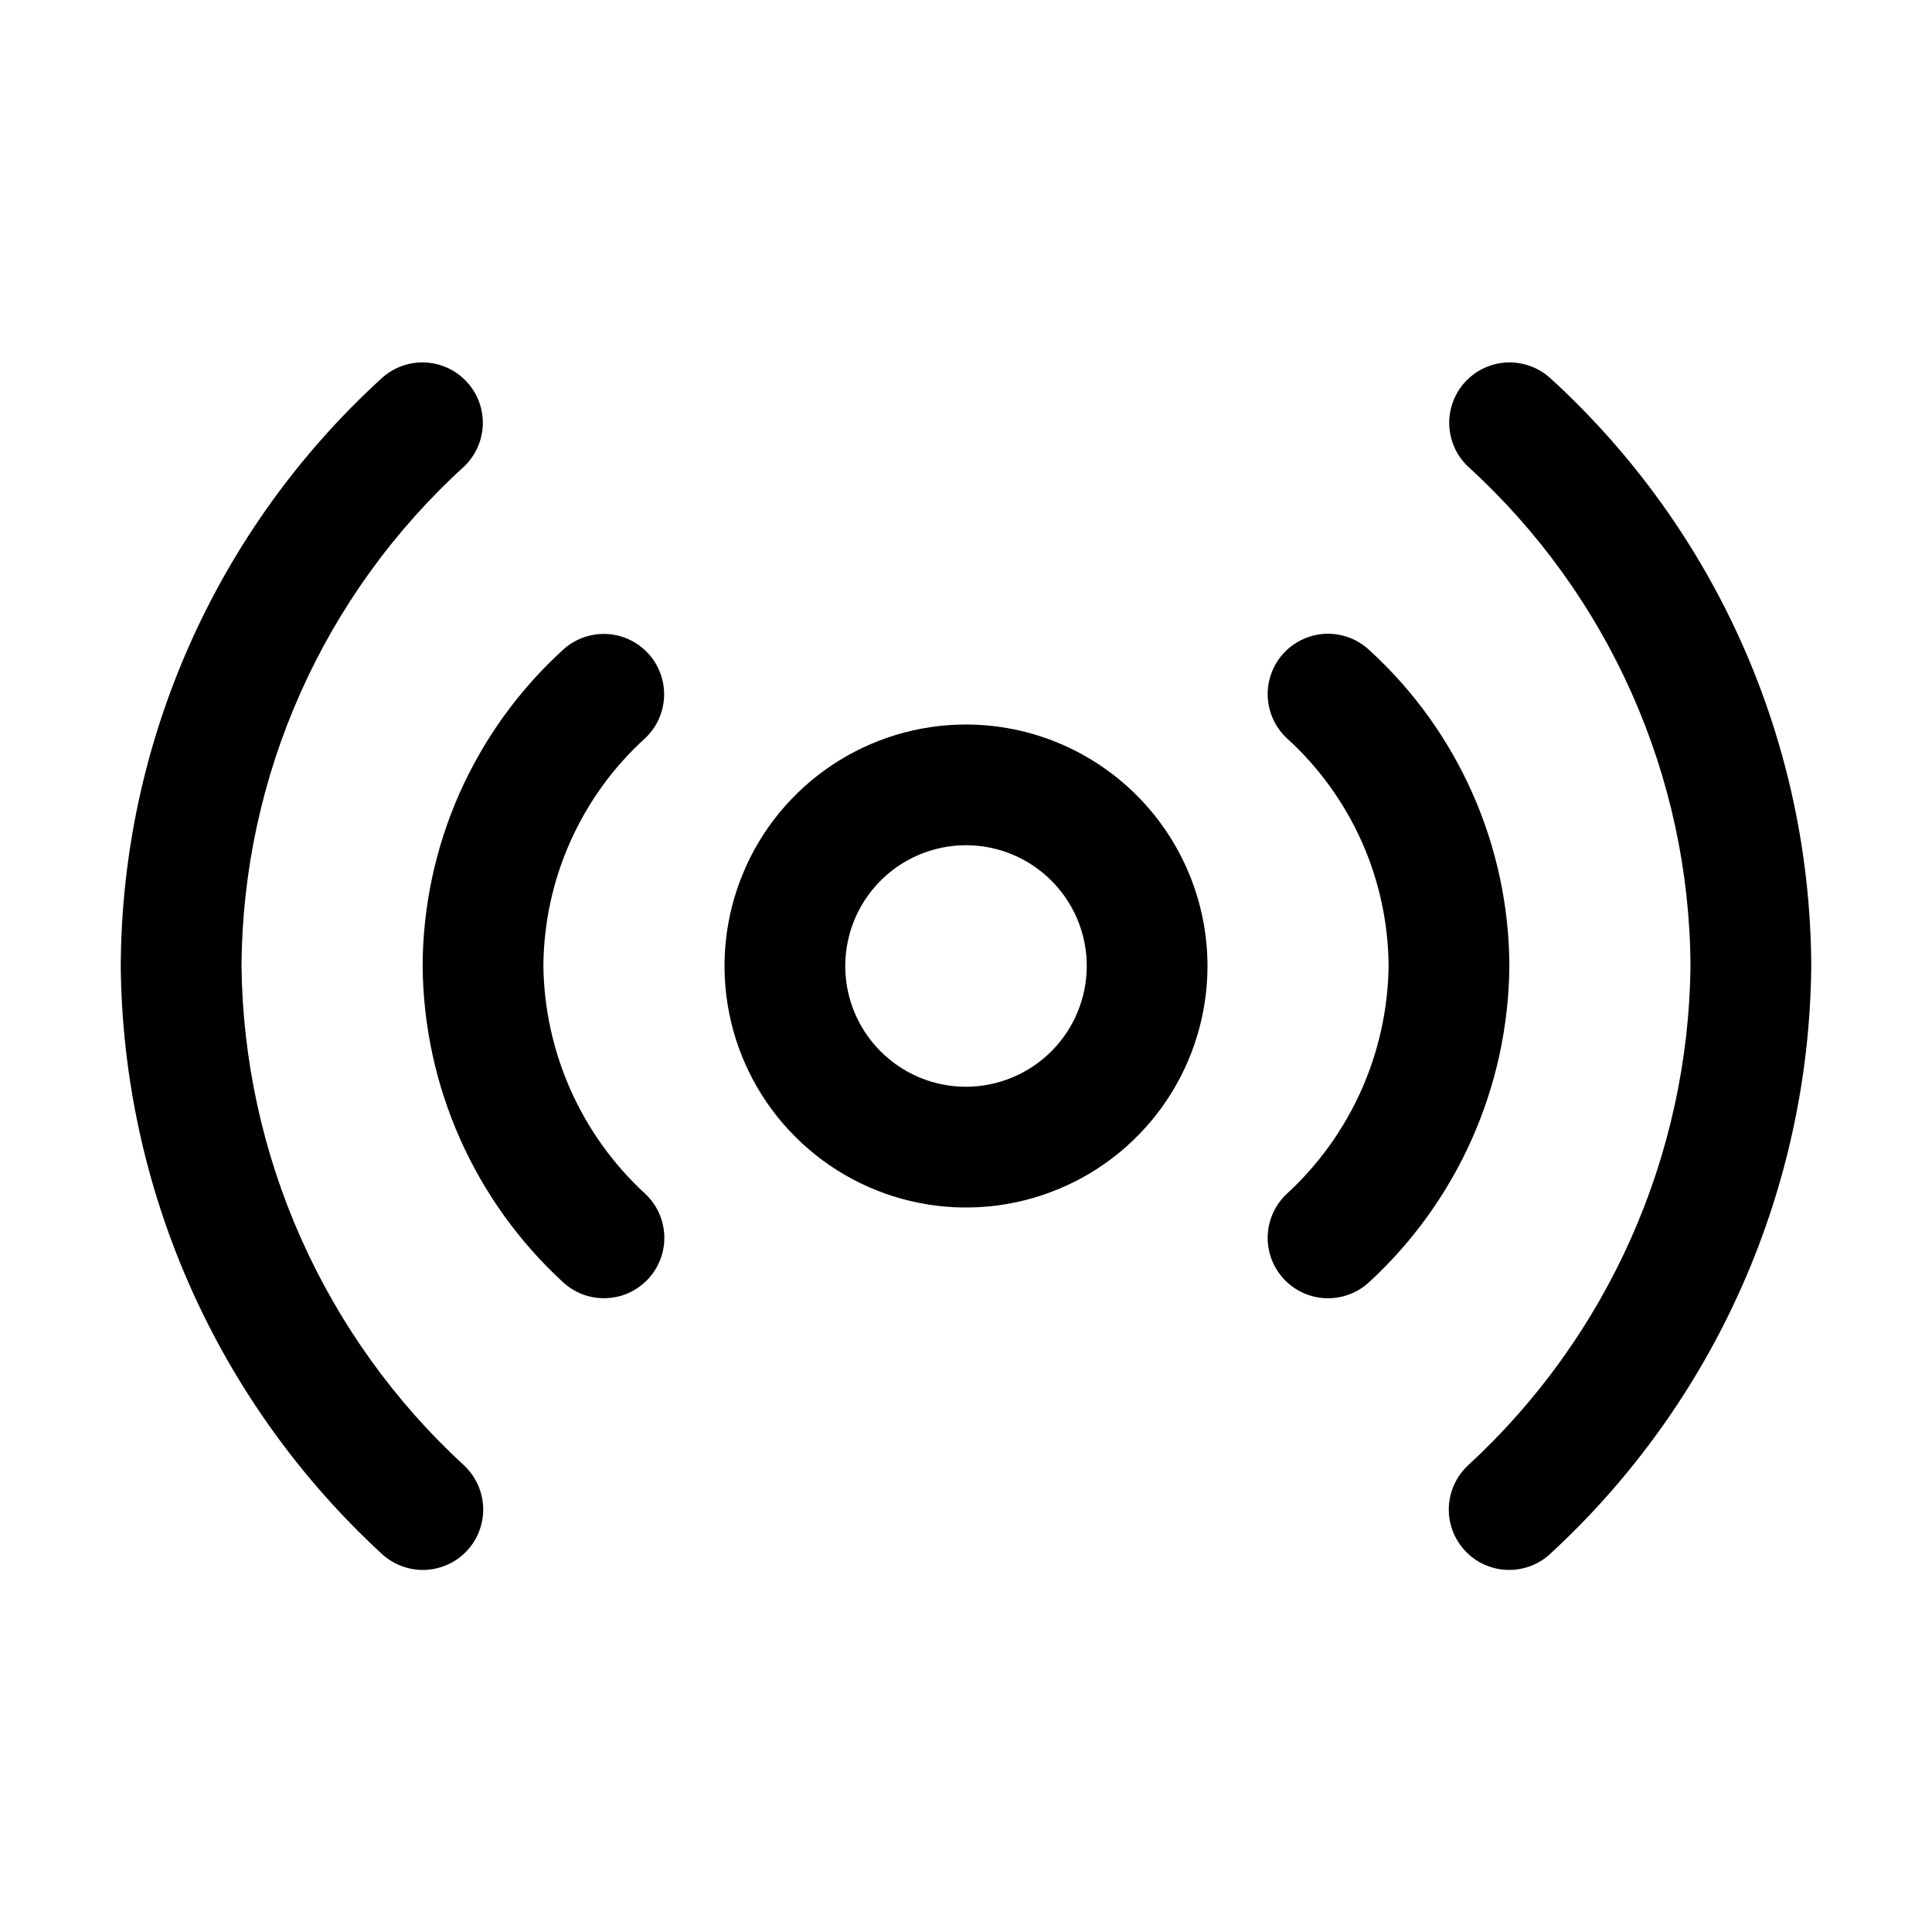 <svg width="32" height="32" viewBox="0 0 32 32" fill="none" xmlns="http://www.w3.org/2000/svg">
<path d="M25.687 6.272C25.493 6.092 25.236 5.995 24.972 6.003C24.708 6.012 24.458 6.124 24.276 6.317C24.095 6.509 23.997 6.765 24.004 7.03C24.011 7.294 24.122 7.545 24.314 7.727C25.466 8.776 26.389 10.052 27.023 11.475C27.658 12.898 27.991 14.437 28 15.995C27.983 17.553 27.647 19.092 27.013 20.515C26.379 21.939 25.46 23.218 24.313 24.273C24.217 24.363 24.14 24.471 24.085 24.592C24.031 24.712 24.001 24.841 23.997 24.973C23.993 25.105 24.015 25.236 24.062 25.359C24.109 25.482 24.18 25.594 24.27 25.69C24.361 25.786 24.469 25.863 24.589 25.916C24.71 25.97 24.839 25.999 24.971 26.003C25.103 26.006 25.234 25.983 25.357 25.936C25.48 25.889 25.592 25.817 25.687 25.727C27.031 24.486 28.108 22.984 28.849 21.312C29.591 19.64 29.983 17.834 30 16.005C29.993 14.172 29.606 12.362 28.864 10.686C28.121 9.011 27.039 7.508 25.687 6.272V6.272Z" fill="black"/>
<path d="M16 12C15.209 12 14.436 12.235 13.778 12.674C13.12 13.114 12.607 13.738 12.305 14.469C12.002 15.2 11.923 16.004 12.077 16.78C12.231 17.556 12.612 18.269 13.172 18.828C13.731 19.388 14.444 19.769 15.22 19.923C15.996 20.078 16.8 19.998 17.531 19.695C18.262 19.393 18.886 18.88 19.326 18.222C19.765 17.564 20 16.791 20 16C19.999 14.94 19.577 13.923 18.827 13.173C18.077 12.423 17.061 12.001 16 12V12ZM16 18C15.604 18 15.218 17.883 14.889 17.663C14.56 17.443 14.304 17.131 14.152 16.765C14.001 16.4 13.961 15.998 14.039 15.61C14.116 15.222 14.306 14.866 14.586 14.586C14.866 14.306 15.222 14.116 15.61 14.038C15.998 13.961 16.4 14.001 16.765 14.152C17.131 14.304 17.443 14.56 17.663 14.889C17.883 15.218 18 15.604 18 16C18 16.53 17.788 17.039 17.414 17.413C17.039 17.788 16.53 17.999 16 18Z" fill="black"/>
<path d="M4 15.995C4.01 14.437 4.342 12.898 4.977 11.475C5.611 10.052 6.534 8.776 7.687 7.727C7.878 7.545 7.989 7.294 7.997 7.03C8.004 6.765 7.906 6.509 7.724 6.317C7.543 6.124 7.292 6.012 7.028 6.003C6.764 5.995 6.507 6.092 6.314 6.272C4.961 7.508 3.879 9.011 3.137 10.686C2.394 12.362 2.007 14.172 2 16.005C2.018 17.834 2.409 19.64 3.151 21.312C3.893 22.984 4.969 24.486 6.313 25.727C6.408 25.817 6.521 25.889 6.644 25.936C6.766 25.983 6.897 26.006 7.029 26.003C7.161 25.999 7.29 25.97 7.411 25.916C7.531 25.863 7.64 25.786 7.73 25.69C7.821 25.594 7.891 25.482 7.938 25.359C7.985 25.236 8.007 25.105 8.003 24.973C7.999 24.841 7.969 24.712 7.915 24.592C7.861 24.471 7.783 24.363 7.687 24.273C6.54 23.218 5.622 21.939 4.987 20.515C4.353 19.092 4.017 17.553 4 15.995V15.995Z" fill="black"/>
<path d="M10.727 10.813C10.545 10.62 10.294 10.508 10.029 10.5C9.764 10.493 9.506 10.591 9.314 10.773C8.587 11.438 8.007 12.246 7.608 13.146C7.21 14.047 7.003 15.02 7 16.004C7.009 16.987 7.218 17.957 7.616 18.855C8.014 19.753 8.592 20.56 9.313 21.226C9.408 21.317 9.521 21.388 9.644 21.436C9.766 21.483 9.897 21.506 10.029 21.502C10.161 21.499 10.29 21.47 10.411 21.416C10.531 21.362 10.639 21.285 10.73 21.19C10.82 21.094 10.891 20.981 10.938 20.858C10.985 20.735 11.007 20.604 11.003 20.473C10.999 20.341 10.969 20.211 10.915 20.091C10.861 19.971 10.783 19.863 10.687 19.773C10.163 19.292 9.743 18.708 9.453 18.058C9.163 17.409 9.009 16.706 9 15.995C9.006 15.284 9.158 14.582 9.449 13.934C9.739 13.285 10.16 12.704 10.687 12.226C10.782 12.136 10.859 12.028 10.913 11.908C10.966 11.788 10.996 11.659 11 11.528C11.003 11.397 10.981 11.266 10.934 11.143C10.888 11.021 10.817 10.908 10.727 10.813V10.813Z" fill="black"/>
<path d="M22.687 10.774C22.591 10.683 22.479 10.612 22.356 10.564C22.233 10.517 22.102 10.494 21.971 10.497C21.839 10.501 21.709 10.53 21.589 10.584C21.469 10.637 21.36 10.714 21.27 10.81C21.179 10.906 21.108 11.019 21.062 11.142C21.015 11.265 20.993 11.396 20.997 11.528C21.001 11.659 21.031 11.789 21.086 11.909C21.14 12.029 21.217 12.137 21.314 12.227C21.84 12.704 22.261 13.286 22.552 13.934C22.842 14.583 22.994 15.285 23 15.995C22.991 16.707 22.837 17.409 22.547 18.059C22.257 18.709 21.837 19.292 21.313 19.774C21.217 19.864 21.14 19.972 21.085 20.092C21.031 20.212 21.001 20.342 20.997 20.473C20.993 20.605 21.015 20.736 21.062 20.859C21.109 20.982 21.18 21.095 21.27 21.191C21.361 21.286 21.469 21.363 21.589 21.417C21.71 21.47 21.839 21.5 21.971 21.503C22.103 21.506 22.234 21.484 22.357 21.436C22.48 21.389 22.592 21.318 22.687 21.227C23.409 20.561 23.986 19.753 24.384 18.855C24.782 17.957 24.991 16.987 25 16.005C24.997 15.021 24.79 14.047 24.392 13.147C23.994 12.246 23.413 11.438 22.687 10.774Z" fill="black"/>
</svg>
